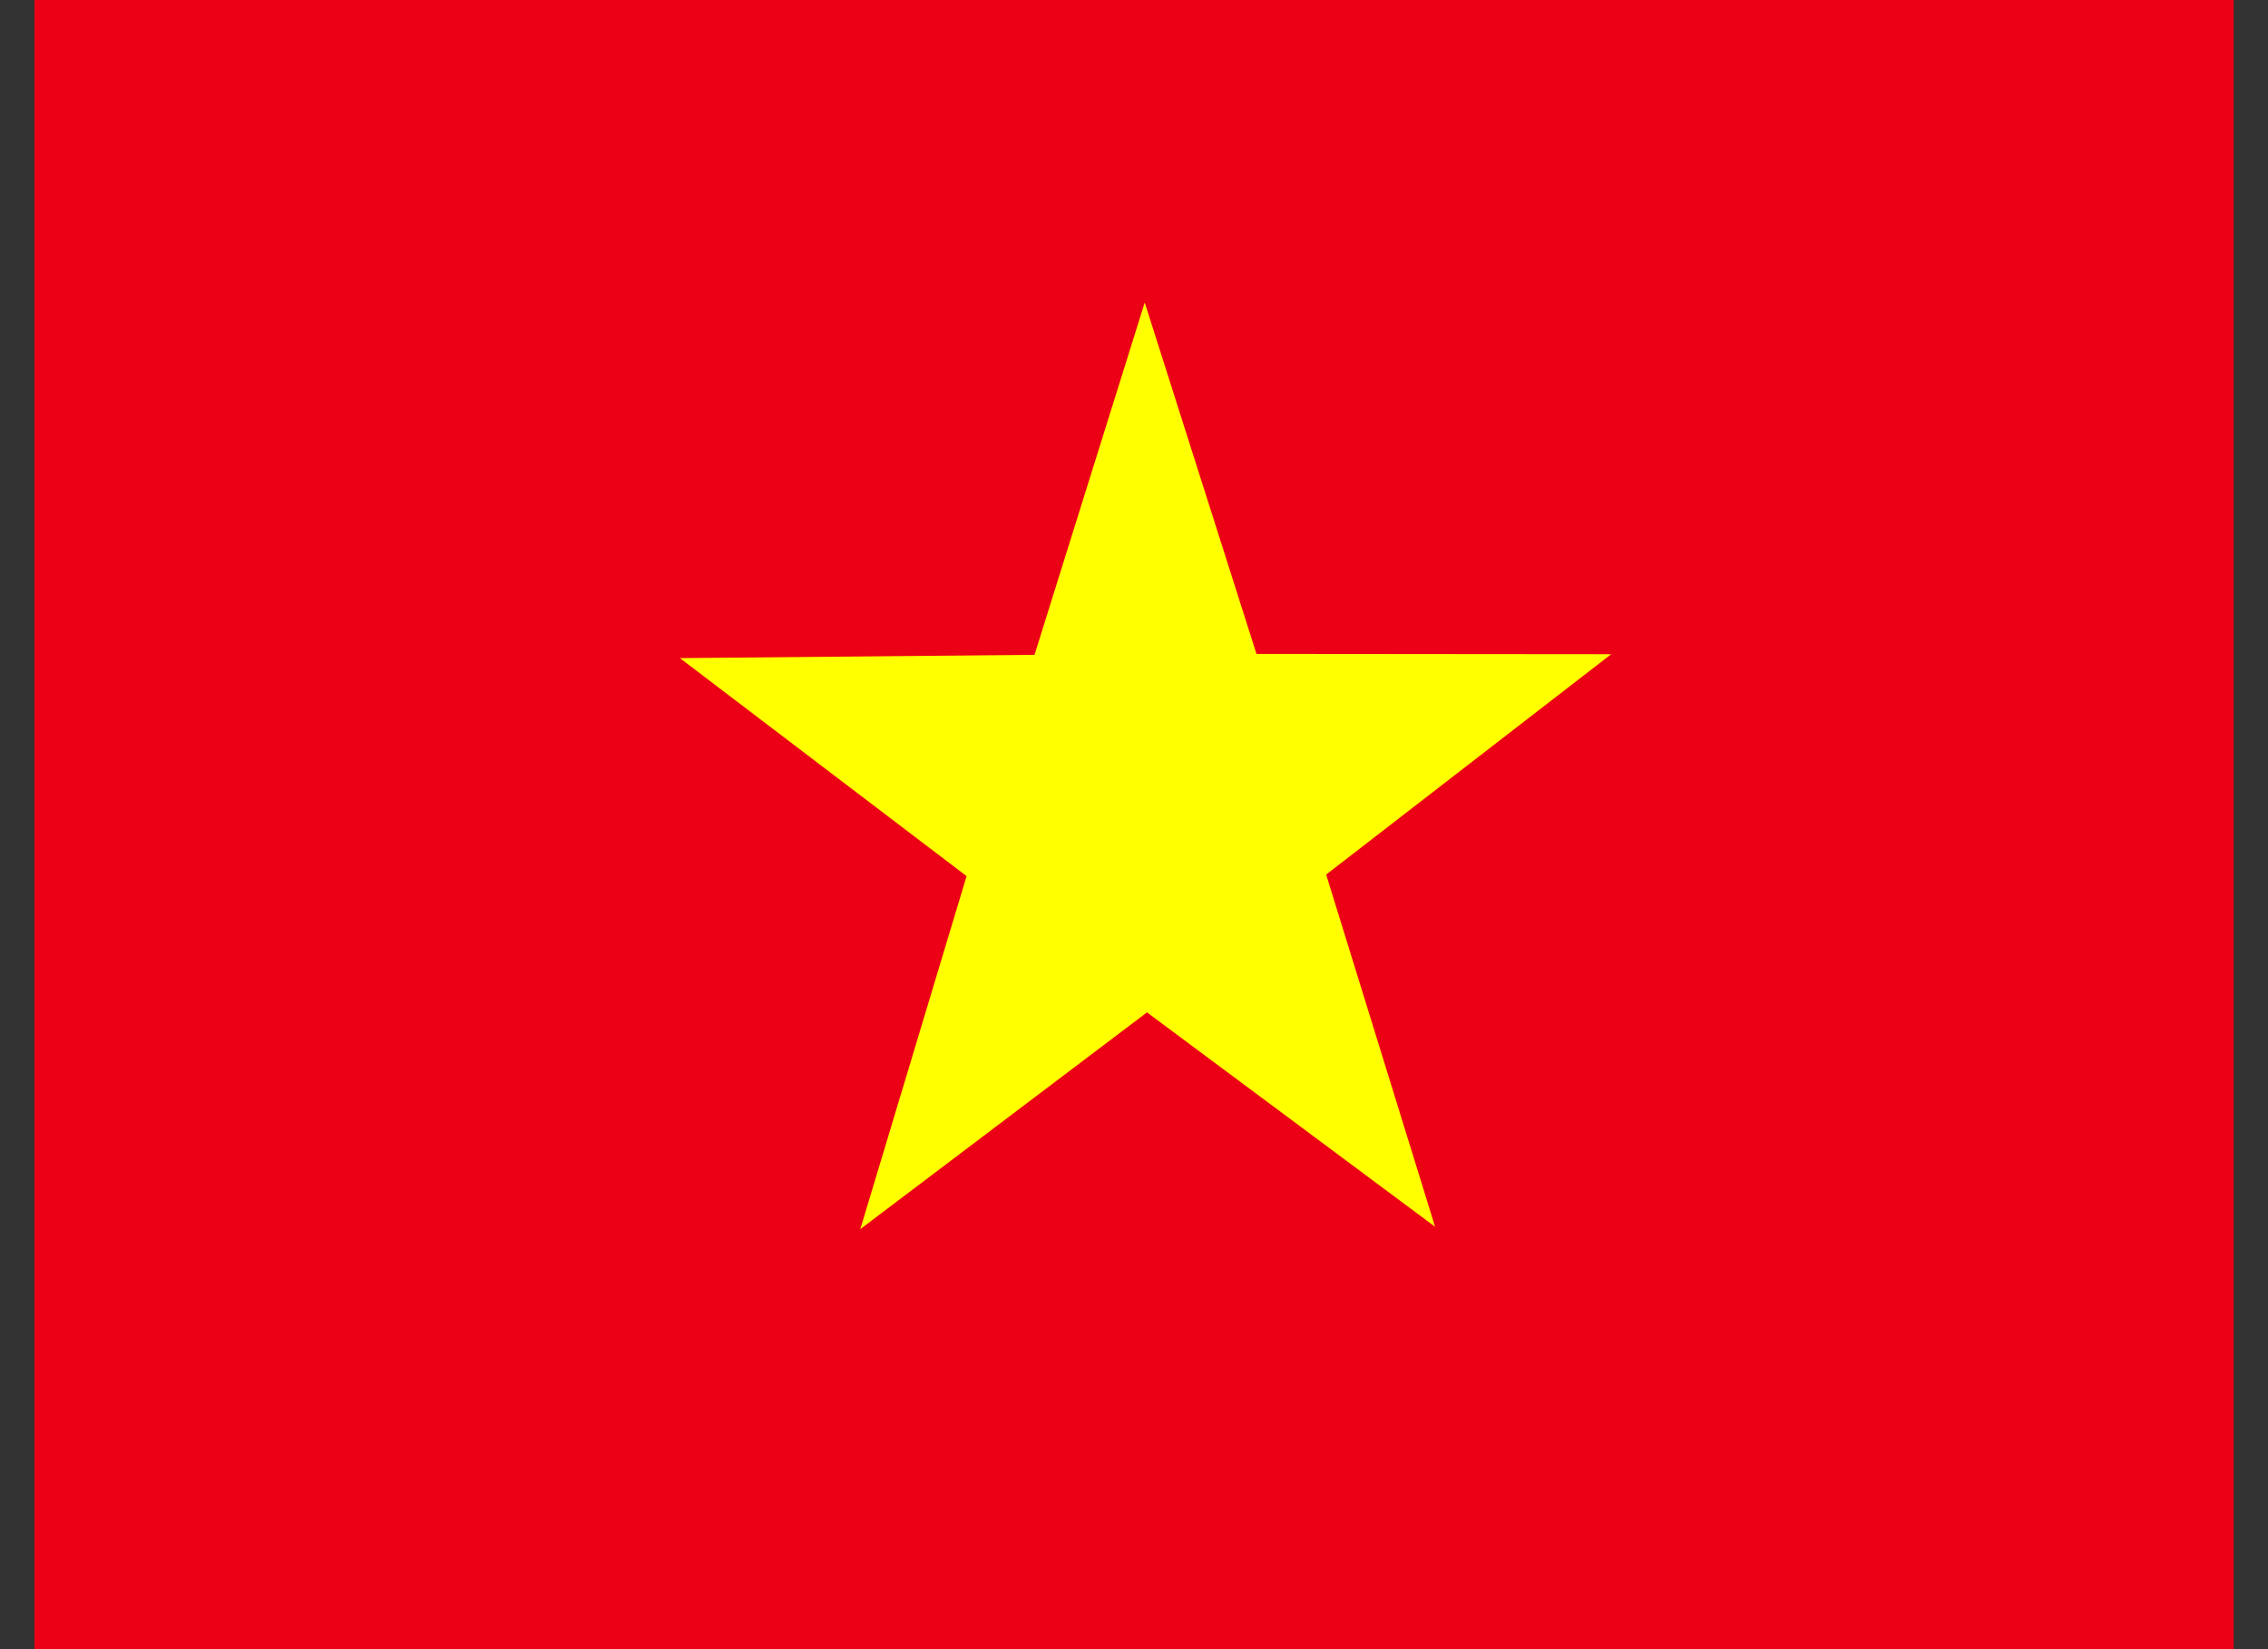 <svg width="22" height="16" viewBox="0 0 22 16" fill="none" xmlns="http://www.w3.org/2000/svg">
<rect x="0" y="0" width="22" height="16" fill="#333333" stroke="none"/>
<g clip-path="url(#clip0_1878_4378)">
<path fill-rule="evenodd" clip-rule="evenodd" d="M-0.999 0L23.001 1.70929e-09L23.001 16L-0.999 16L-0.999 0Z" fill="#EC0015"/>
<path fill-rule="evenodd" clip-rule="evenodd" d="M13.926 11.906L11.126 9.822L8.345 11.925L9.376 8.5L6.595 6.385L10.035 6.353L11.104 2.935L12.188 6.344L15.629 6.347L12.864 8.485L13.923 11.91L13.926 11.906Z" fill="#FFFF00"/>
</g>
<defs>
<clipPath id="clip0_1878_4378">
<rect width="21.333" height="16" fill="white" transform="translate(0.334)"/>
</clipPath>
</defs>
</svg>
